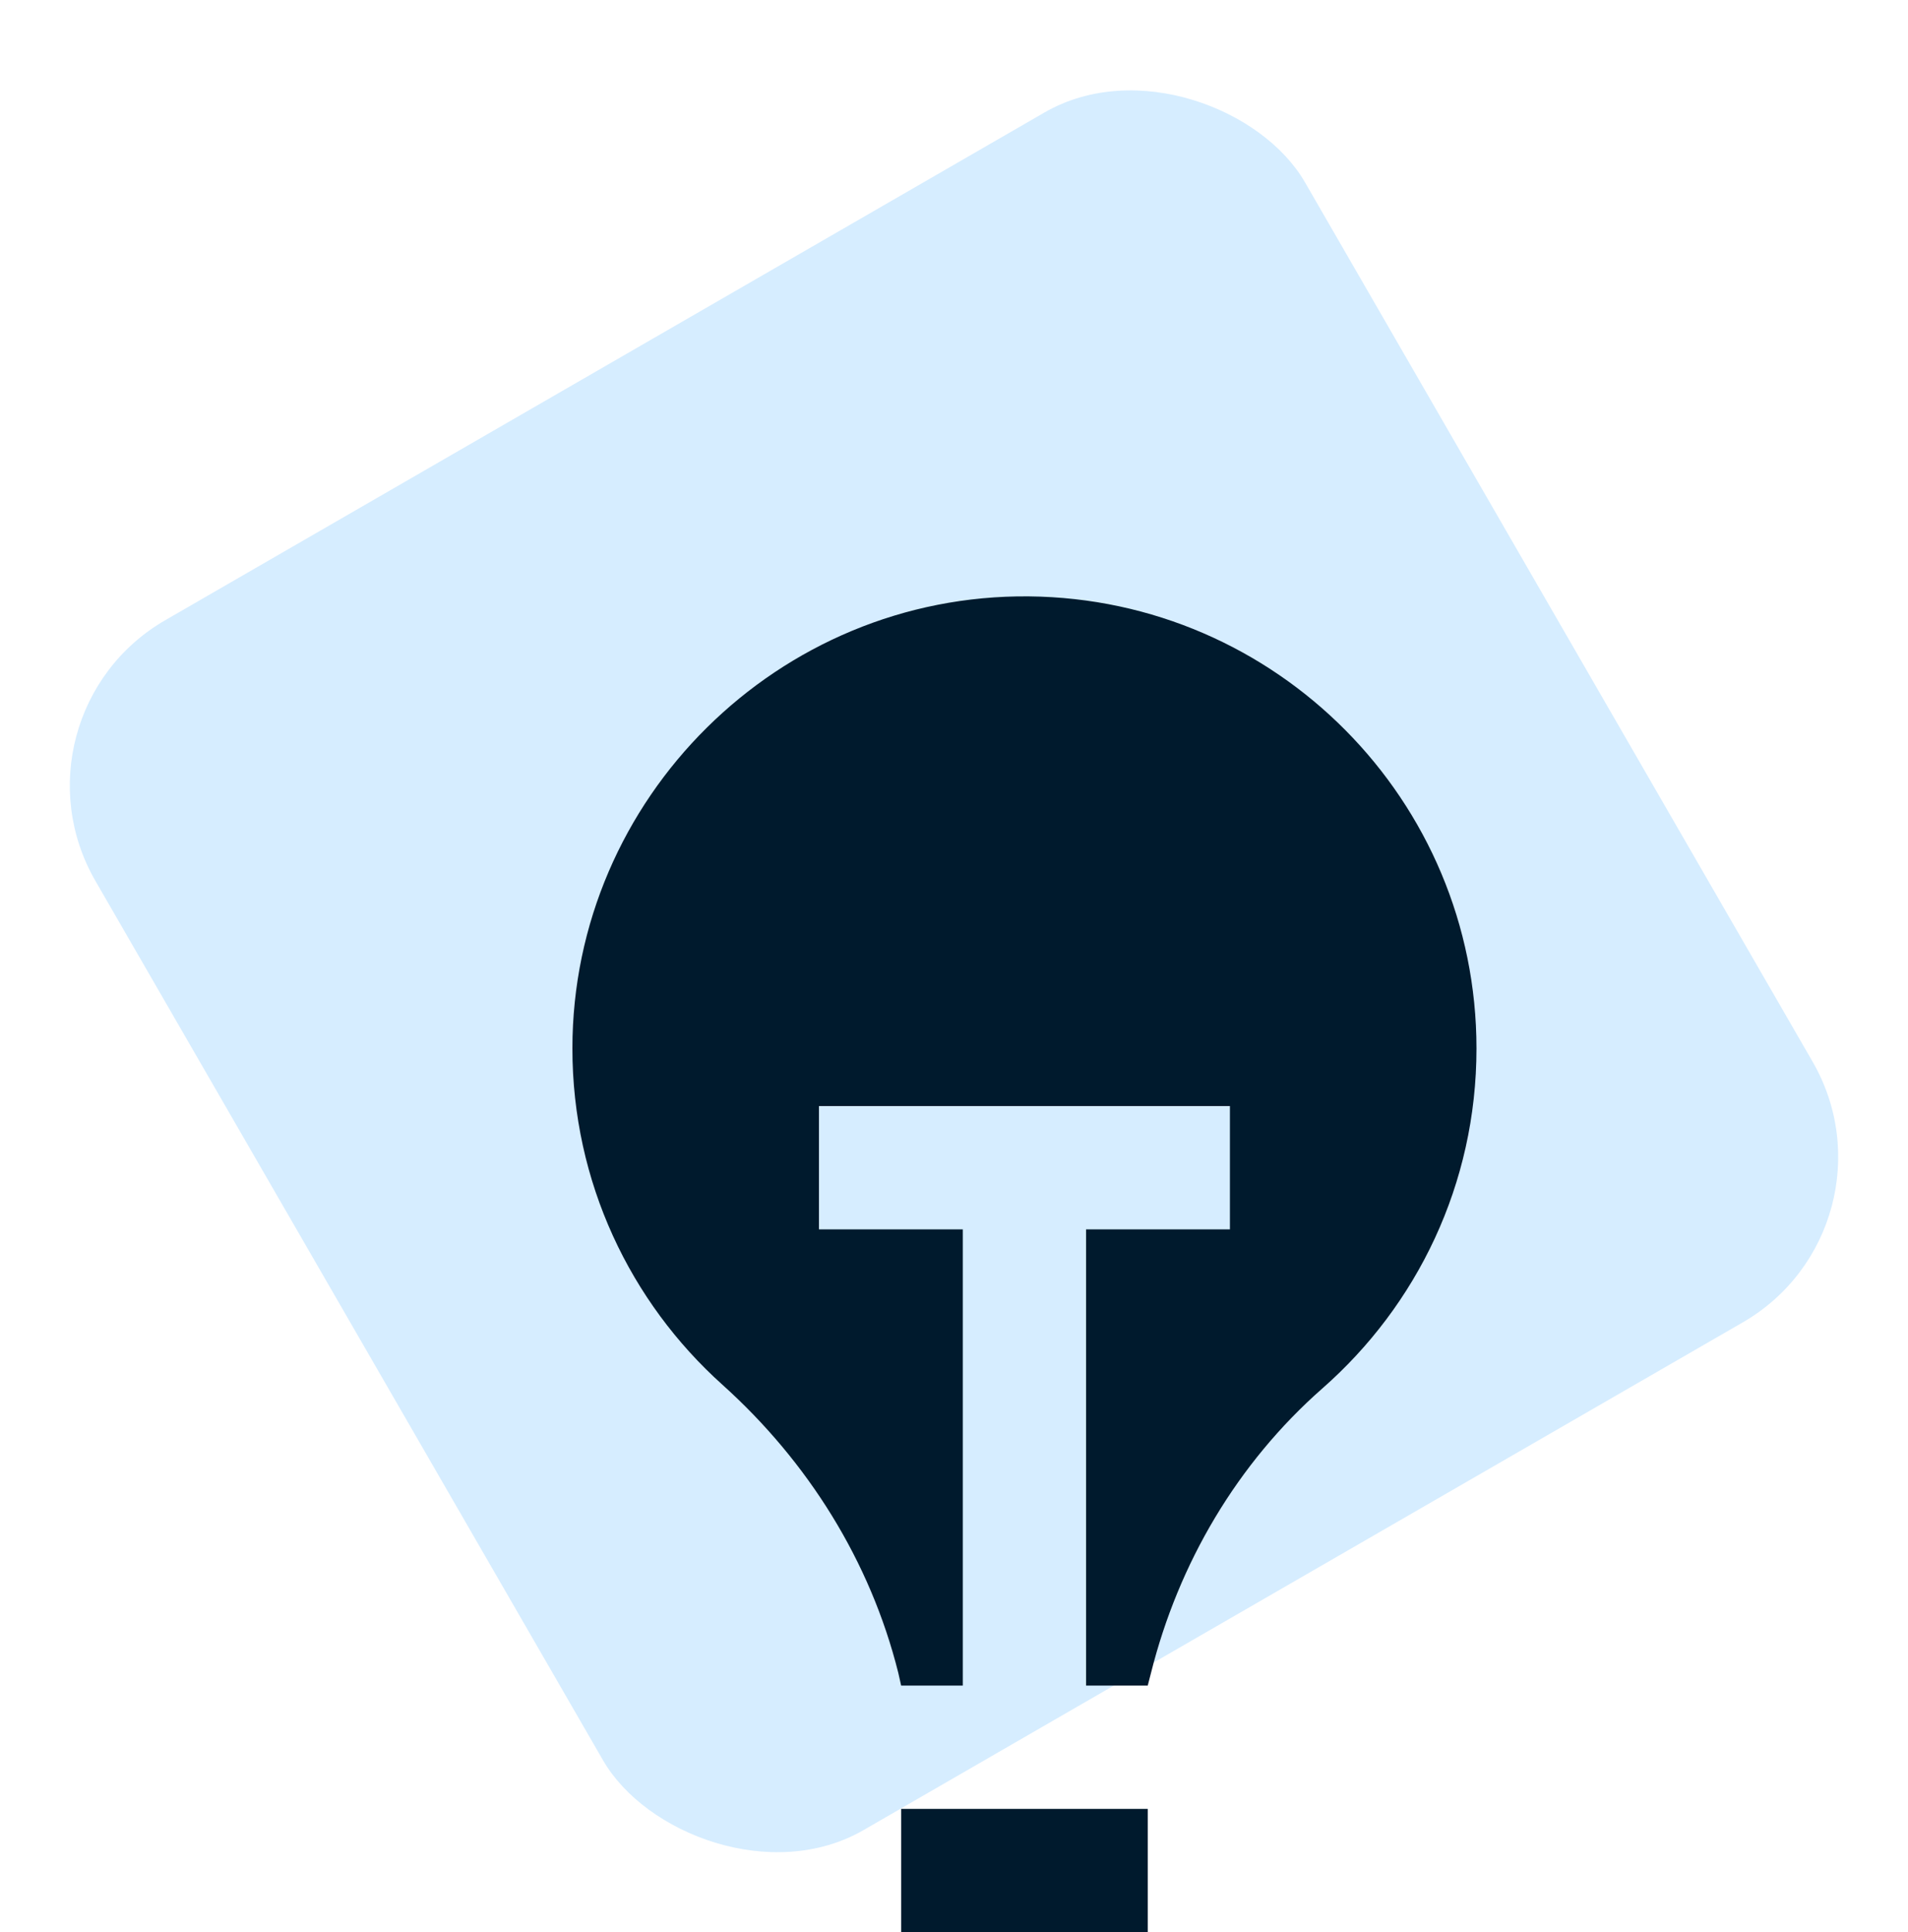 <svg width="80" height="81" viewBox="0 0 80 81" fill="none" xmlns="http://www.w3.org/2000/svg">
<rect y="30" width="58.564" height="58.564" rx="8" transform="rotate(-30 0 30)" fill="#D6EDFF"/>
<path d="M30.289 58.049C33.873 61.271 36.492 65.441 37.664 70.128L37.784 70.662H40.369V51.536H34.338V46.367H51.569V51.536H45.538V70.662H48.123L48.261 70.128C49.415 65.527 51.879 61.34 55.446 58.204C59.409 54.724 61.907 49.641 61.907 43.955C61.907 33.547 53.516 25.104 43.143 25.001C32.65 24.898 24 33.461 24 43.955C24 49.554 26.43 54.586 30.289 58.049Z" fill="#001A2D"/>
<path d="M48.123 75.831H37.784V81H48.123V75.831Z" fill="#001A2D"/>
</svg>
